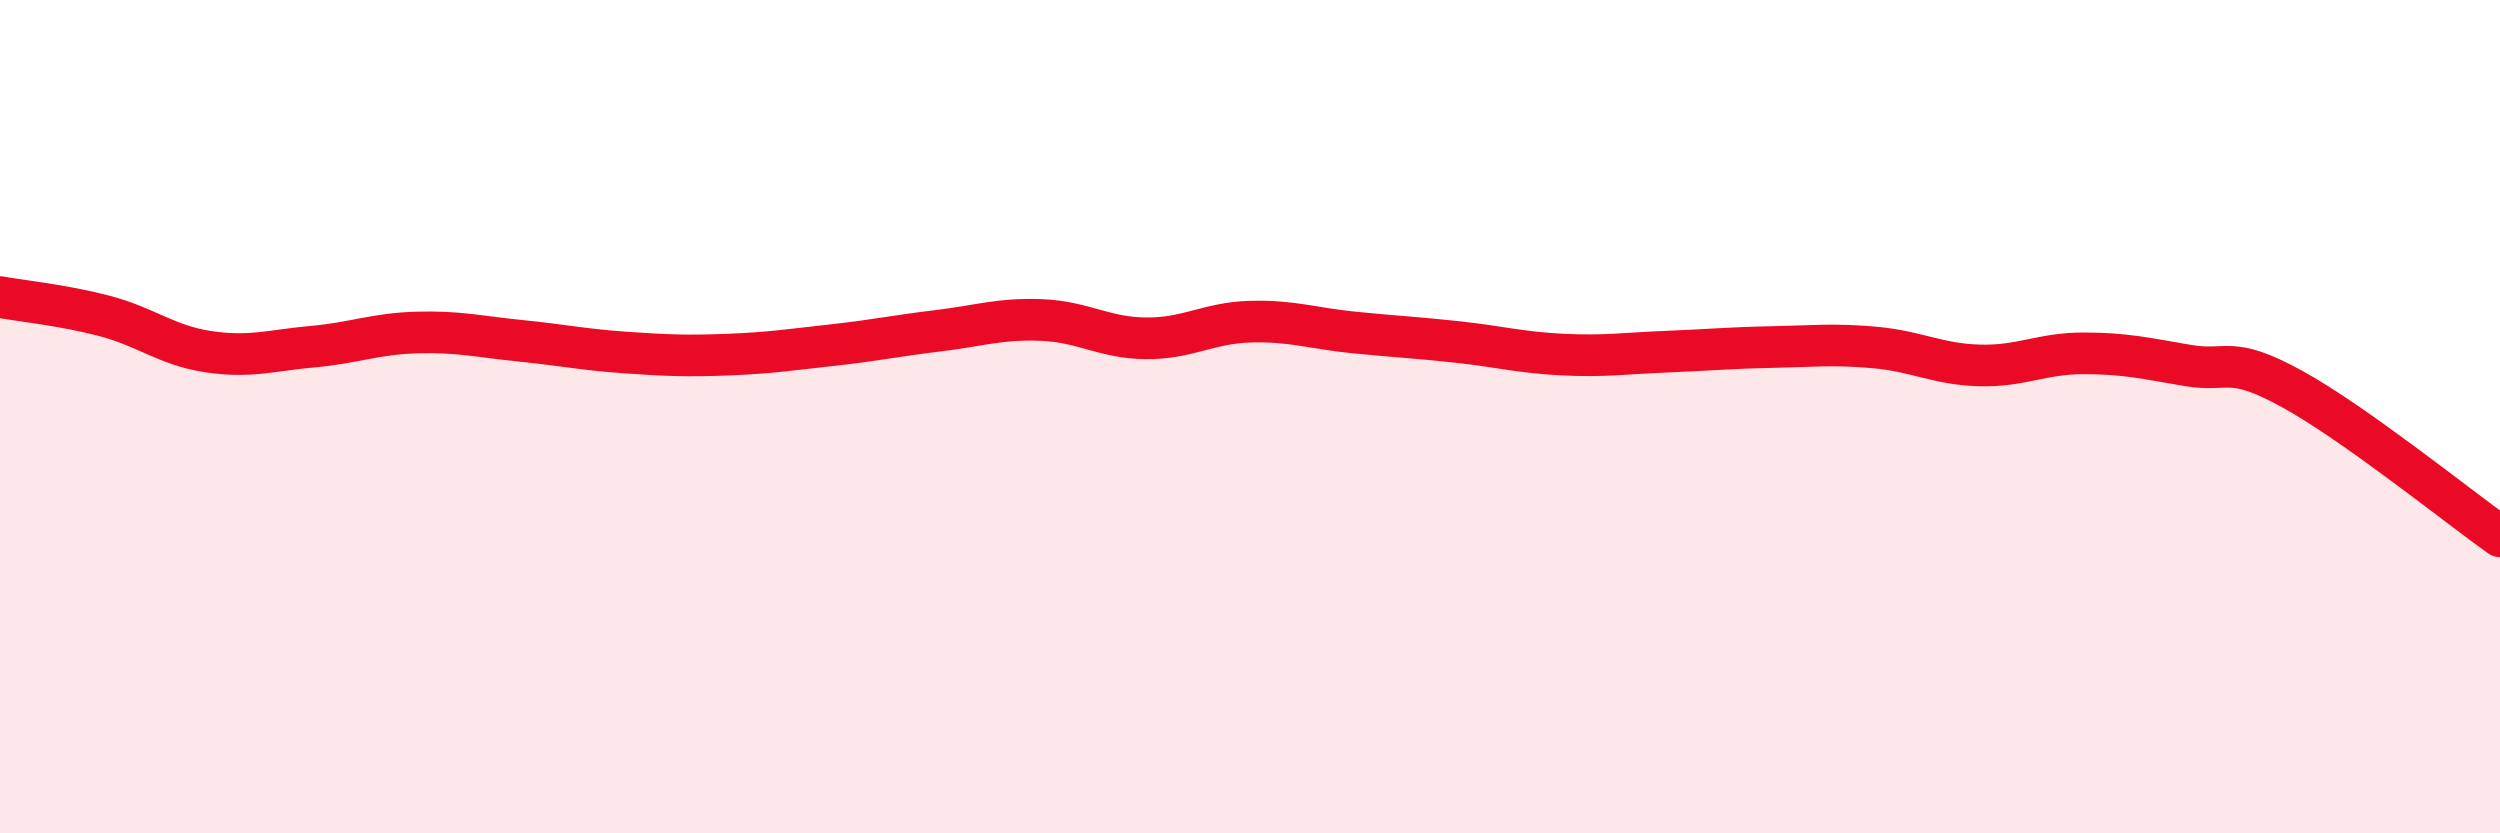 
    <svg width="60" height="20" viewBox="0 0 60 20" xmlns="http://www.w3.org/2000/svg">
      <path
        d="M 0,7.13 C 0.5,7.22 1.5,7.32 2.5,7.58 C 3.5,7.84 4,8.29 5,8.44 C 6,8.59 6.5,8.41 7.5,8.32 C 8.5,8.23 9,8.01 10,7.98 C 11,7.95 11.5,8.08 12.5,8.18 C 13.5,8.28 14,8.39 15,8.46 C 16,8.53 16.5,8.55 17.5,8.51 C 18.5,8.47 19,8.39 20,8.28 C 21,8.17 21.5,8.06 22.5,7.94 C 23.5,7.82 24,7.64 25,7.68 C 26,7.72 26.5,8.11 27.5,8.12 C 28.5,8.13 29,7.75 30,7.72 C 31,7.69 31.5,7.88 32.5,7.98 C 33.5,8.08 34,8.1 35,8.21 C 36,8.32 36.5,8.46 37.5,8.51 C 38.5,8.56 39,8.48 40,8.44 C 41,8.4 41.5,8.35 42.5,8.33 C 43.5,8.31 44,8.25 45,8.34 C 46,8.43 46.5,8.74 47.5,8.77 C 48.5,8.8 49,8.48 50,8.48 C 51,8.48 51.5,8.6 52.5,8.77 C 53.5,8.94 53.5,8.51 55,9.33 C 56.5,10.15 59,12.16 60,12.87L60 20L0 20Z"
        fill="#EB0A25"
        opacity="0.1"
        stroke-linecap="round"
        stroke-linejoin="round"
      />
      <path
        d="M 0,7.13 C 0.5,7.22 1.5,7.32 2.5,7.58 C 3.5,7.84 4,8.29 5,8.44 C 6,8.59 6.5,8.41 7.5,8.32 C 8.5,8.23 9,8.01 10,7.98 C 11,7.95 11.5,8.08 12.5,8.18 C 13.5,8.28 14,8.39 15,8.46 C 16,8.53 16.5,8.55 17.5,8.51 C 18.5,8.47 19,8.39 20,8.28 C 21,8.17 21.5,8.06 22.5,7.94 C 23.5,7.82 24,7.64 25,7.68 C 26,7.72 26.5,8.11 27.5,8.12 C 28.5,8.13 29,7.75 30,7.72 C 31,7.69 31.5,7.88 32.5,7.98 C 33.5,8.08 34,8.1 35,8.21 C 36,8.32 36.5,8.46 37.5,8.51 C 38.5,8.56 39,8.48 40,8.44 C 41,8.4 41.5,8.35 42.5,8.33 C 43.5,8.31 44,8.25 45,8.34 C 46,8.43 46.5,8.74 47.5,8.77 C 48.5,8.8 49,8.48 50,8.48 C 51,8.48 51.5,8.6 52.5,8.77 C 53.5,8.94 53.5,8.51 55,9.33 C 56.5,10.15 59,12.16 60,12.87"
        stroke="#EB0A25"
        stroke-width="1"
        fill="none"
        stroke-linecap="round"
        stroke-linejoin="round"
      />
    </svg>
  